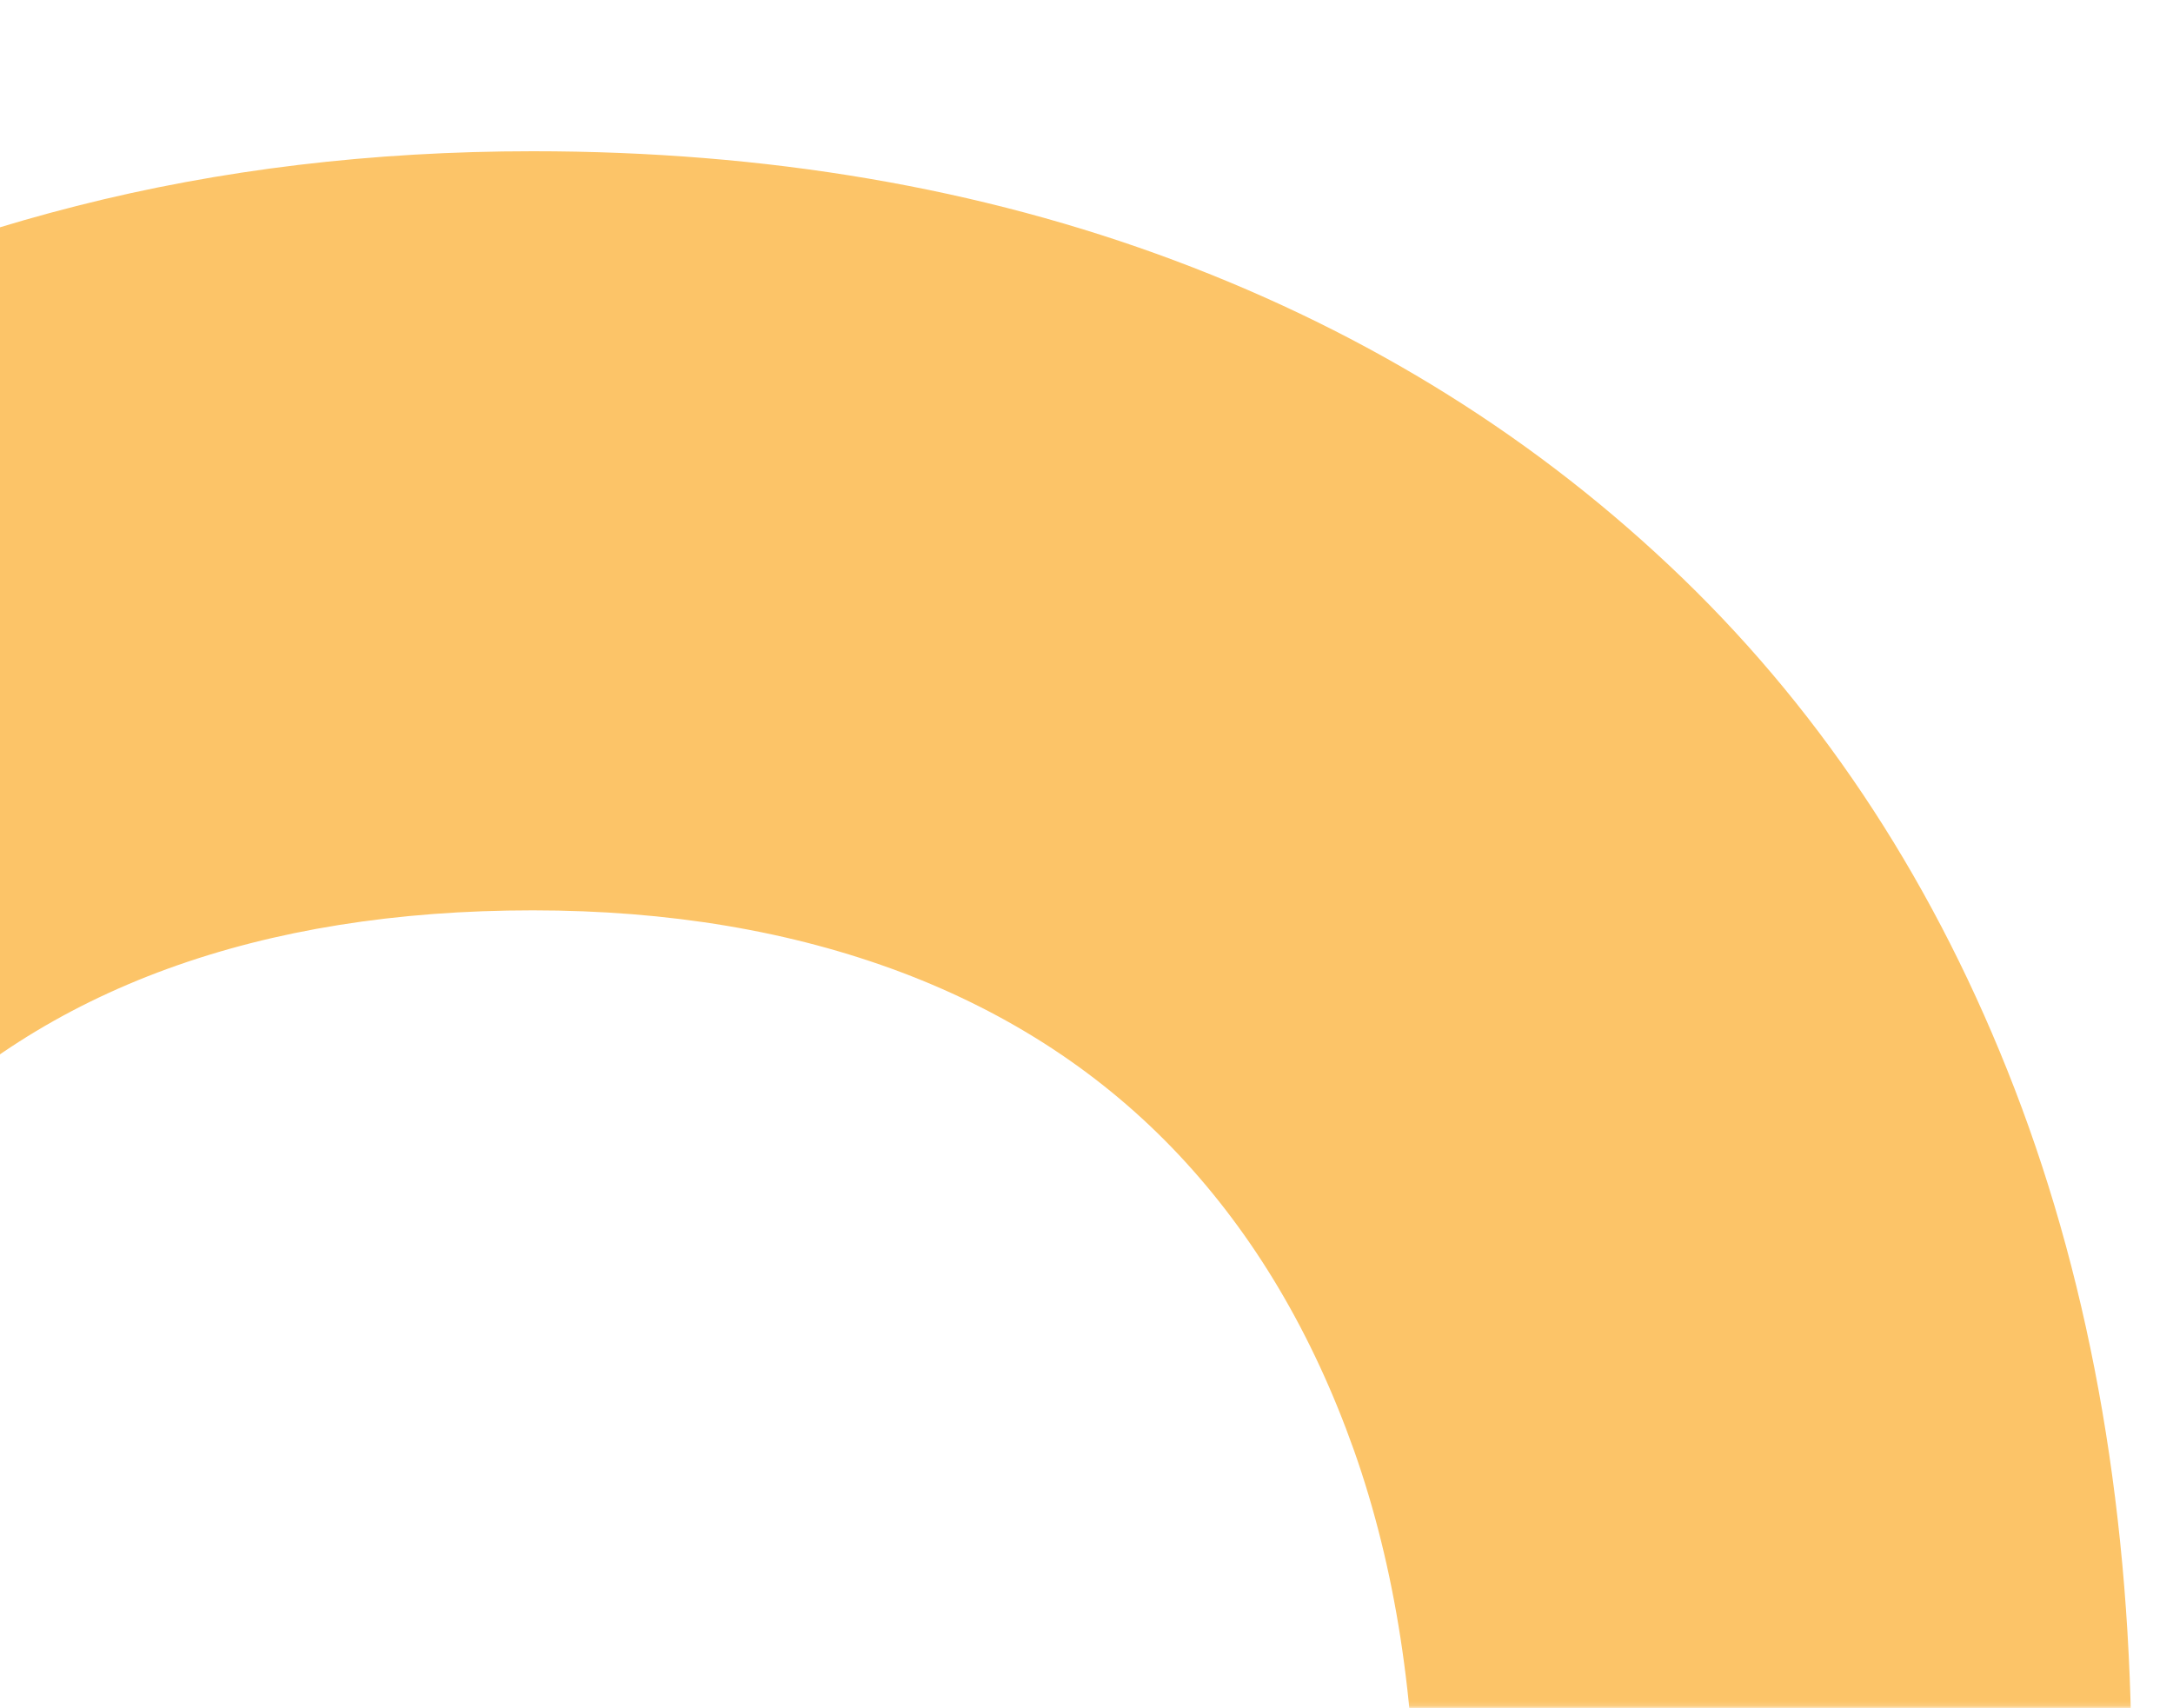 <?xml version="1.0" encoding="UTF-8"?> <svg xmlns="http://www.w3.org/2000/svg" xmlns:xlink="http://www.w3.org/1999/xlink" fill="none" height="371" viewBox="0 0 472 371" width="472"><mask id="a" height="371" maskUnits="userSpaceOnUse" width="473" x="-1" y="0"><path d="m0 0h370v473h-370z" fill="#d9d9d9" transform="matrix(0 1 1 -0 -1 .852)"></path></mask><g mask="url(#a)"><path d="m-74.547 402.241c0-33.816 4.478-63.664 13.467-89.575 8.973-25.879 21.653-47.281 38.056-64.206 16.371-16.892 36.186-29.569 59.463-38.047 23.227-8.446 49.67-12.678 79.279-12.678 29.609 0 56.297 4.51 80.082 13.465 23.786 8.987 43.847 22.189 60.251 39.638 16.371 17.433 29.051 38.835 38.056 64.205 8.973 25.371 13.484 54.448 13.484 87.182v177.561h-382.155v-177.545zm-572.436 177.562v168.049h1109.983v-363.044c0-54.939-8.481-104.368-25.376-148.238-16.913-43.853-40.977-80.851-72.144-110.977-31.199-30.127-67.927-53.103-110.199-68.962-42.289-15.859-88.793-23.78-139.546-23.78-34.89 0-67.943 3.969-99.11 11.89-31.183 7.921-59.726 19.286-85.627 34.079-25.918 14.809-49.162 32.767-69.765 53.907-20.619 21.155-37.81 45.46-51.54 72.93 0 0-179.455 102.253-145.09 116.52 34.333 14.252 69.486 28.799 105.443 43.591v19.04l-88.285 117.472-328.761 77.523z" fill="#fcc468"></path></g></svg> 